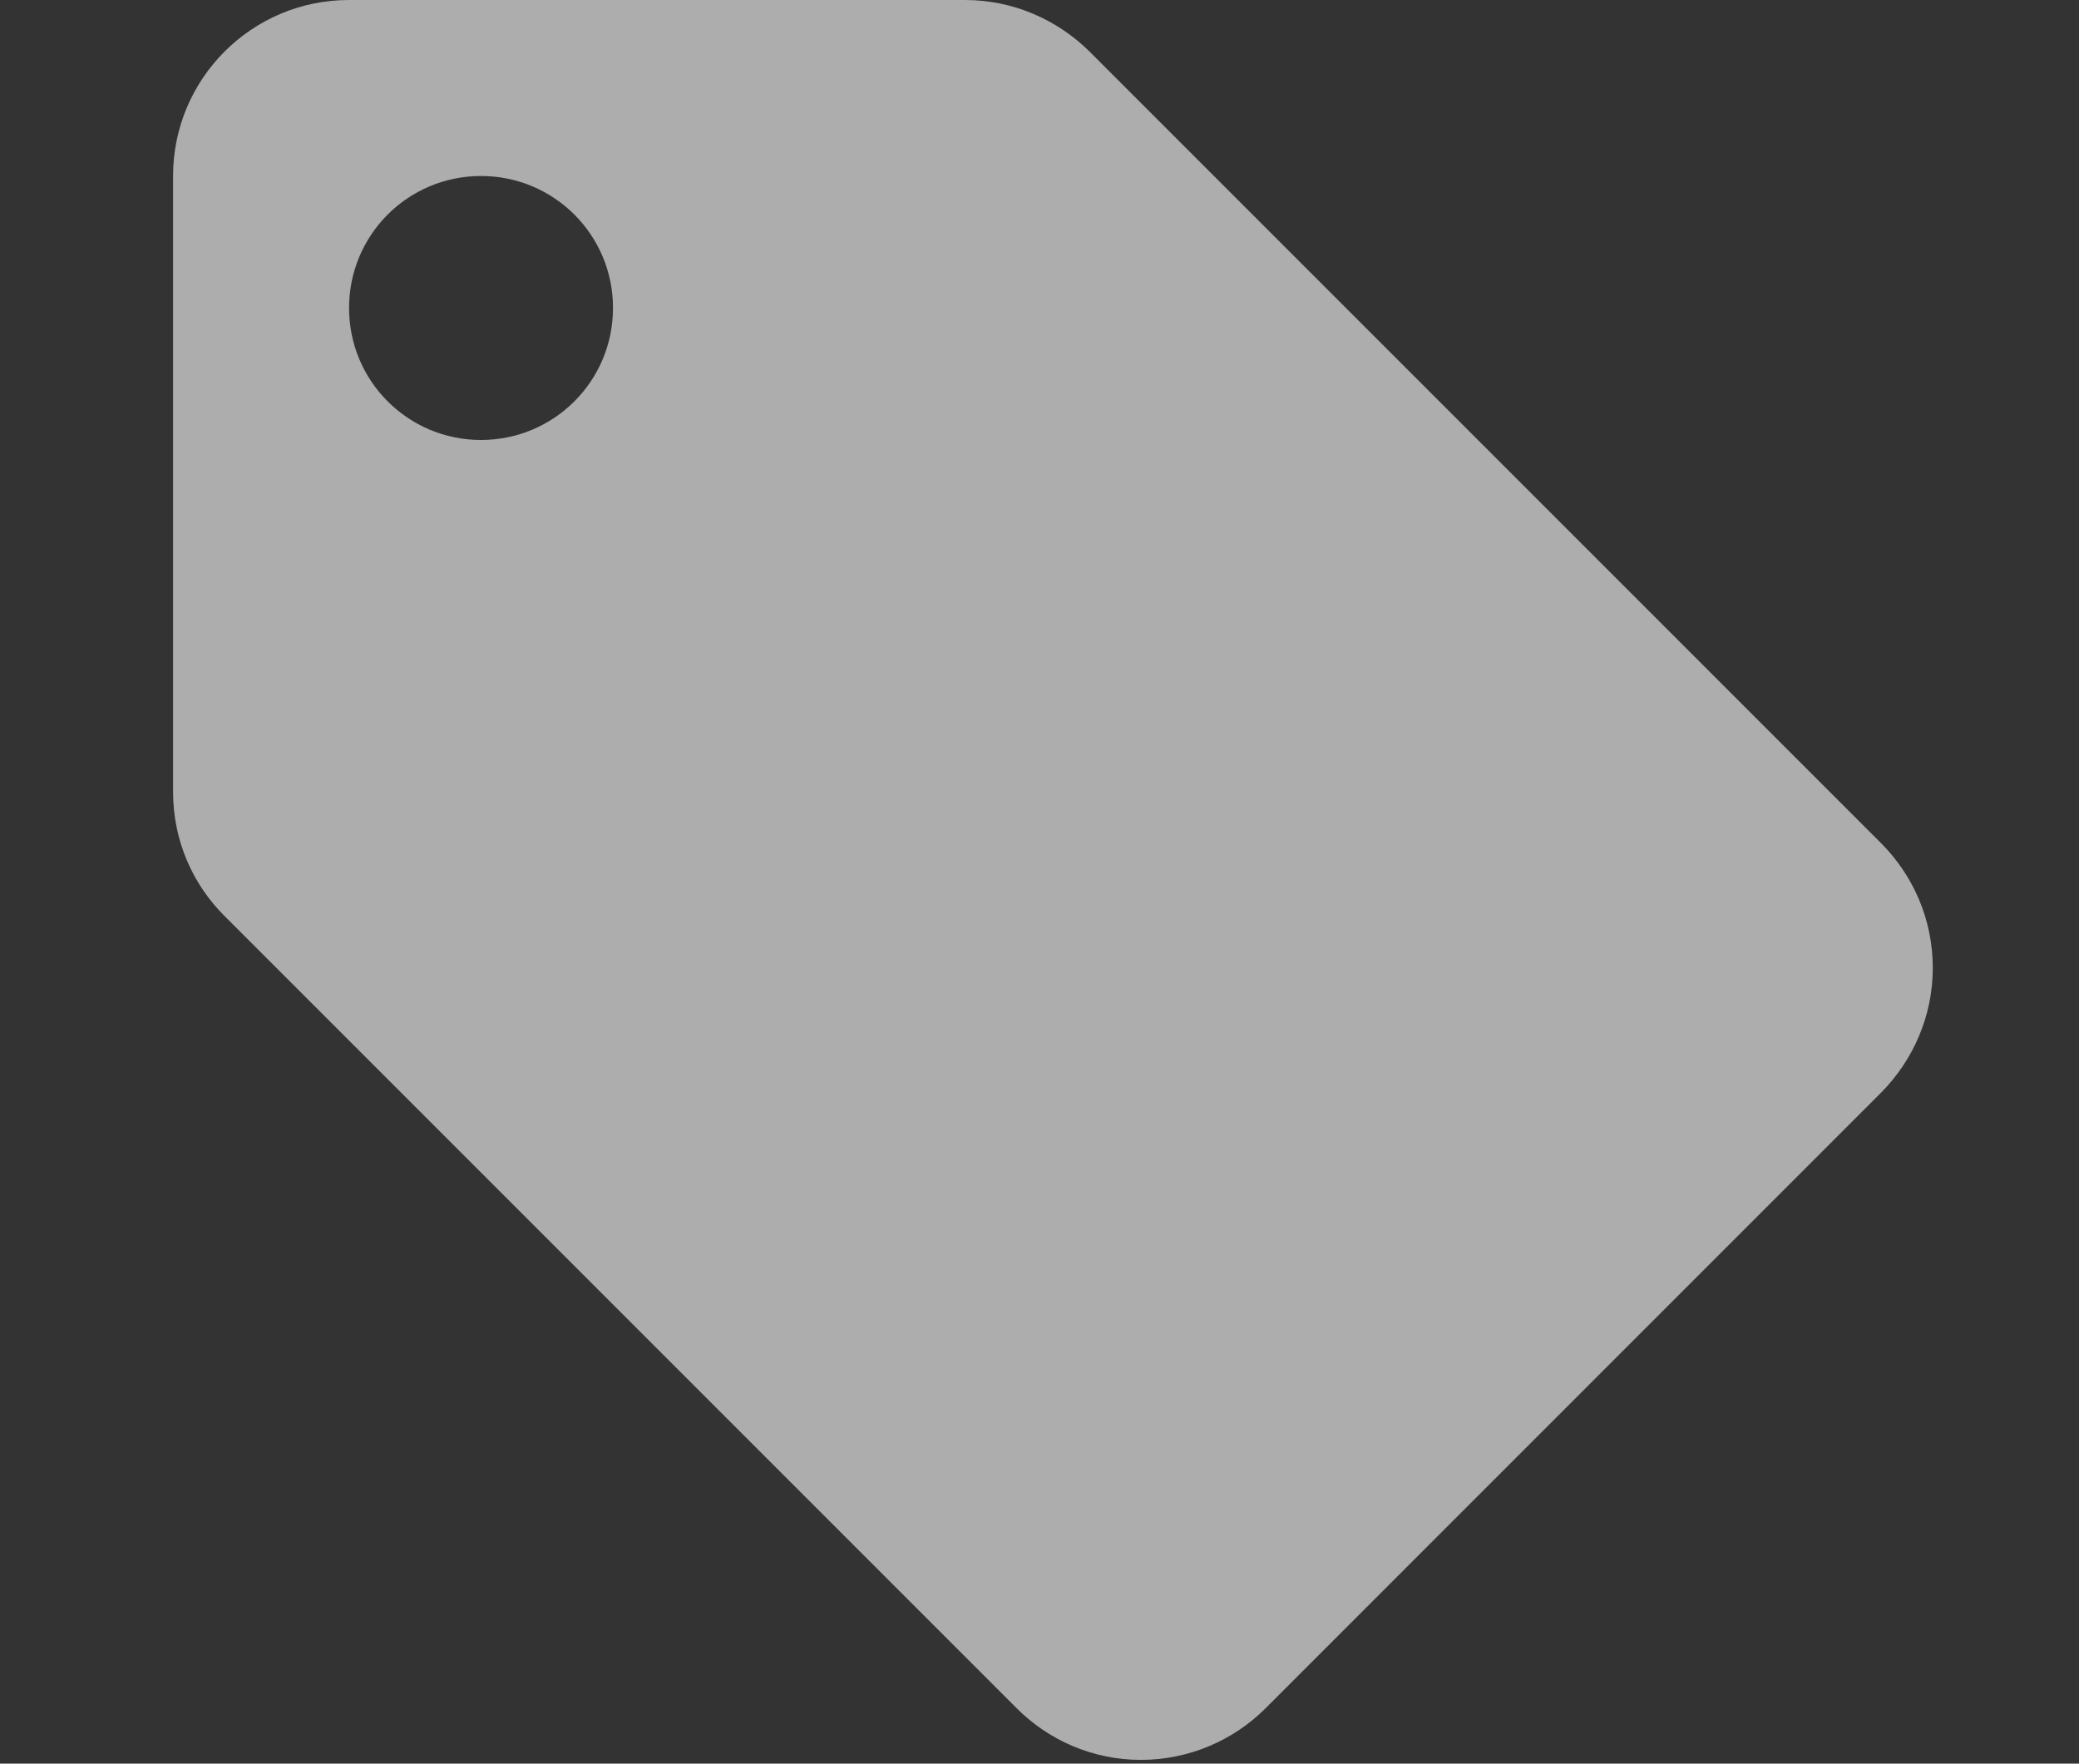 <?xml version="1.0" encoding="utf-8"?>
<!-- Generator: Adobe Illustrator 15.0.0, SVG Export Plug-In . SVG Version: 6.00 Build 0)  -->
<!DOCTYPE svg PUBLIC "-//W3C//DTD SVG 1.1//EN" "http://www.w3.org/Graphics/SVG/1.1/DTD/svg11.dtd">
<svg version="1.1" id="Ebene_1" xmlns="http://www.w3.org/2000/svg" xmlns:xlink="http://www.w3.org/1999/xlink" x="0px" y="0px"
	 width="56.875px" height="48.242px" viewBox="0 0 56.875 48.242" enable-background="new 0 0 56.875 48.242" xml:space="preserve">
<rect x="0" y="0" width="56.875" height="48.242" fill="#333333" stroke="none"/>
<g opacity="0.6">
	<g>
		<path fill="#FFFFFF" d="M51.455,23.059L29.804,1.408C28.926,0.541,27.722,0,26.397,0H9.549c-2.66,0-4.814,2.154-4.814,4.814
			v16.849c0,1.335,0.542,2.54,1.42,3.406l21.663,21.663c0.867,0.866,2.069,1.408,3.394,1.408c1.323,0,2.539-0.542,3.406-1.408
			l16.849-16.85c0.866-0.878,1.408-2.082,1.408-3.405C52.875,25.141,52.333,23.937,51.455,23.059z M13.159,12.035
			c-1.998,0-3.61-1.613-3.61-3.611c0-1.998,1.613-3.61,3.61-3.61c1.998,0,3.611,1.613,3.611,3.61
			C16.77,10.422,15.157,12.035,13.159,12.035z"/>
	</g>
</g>
</svg>
